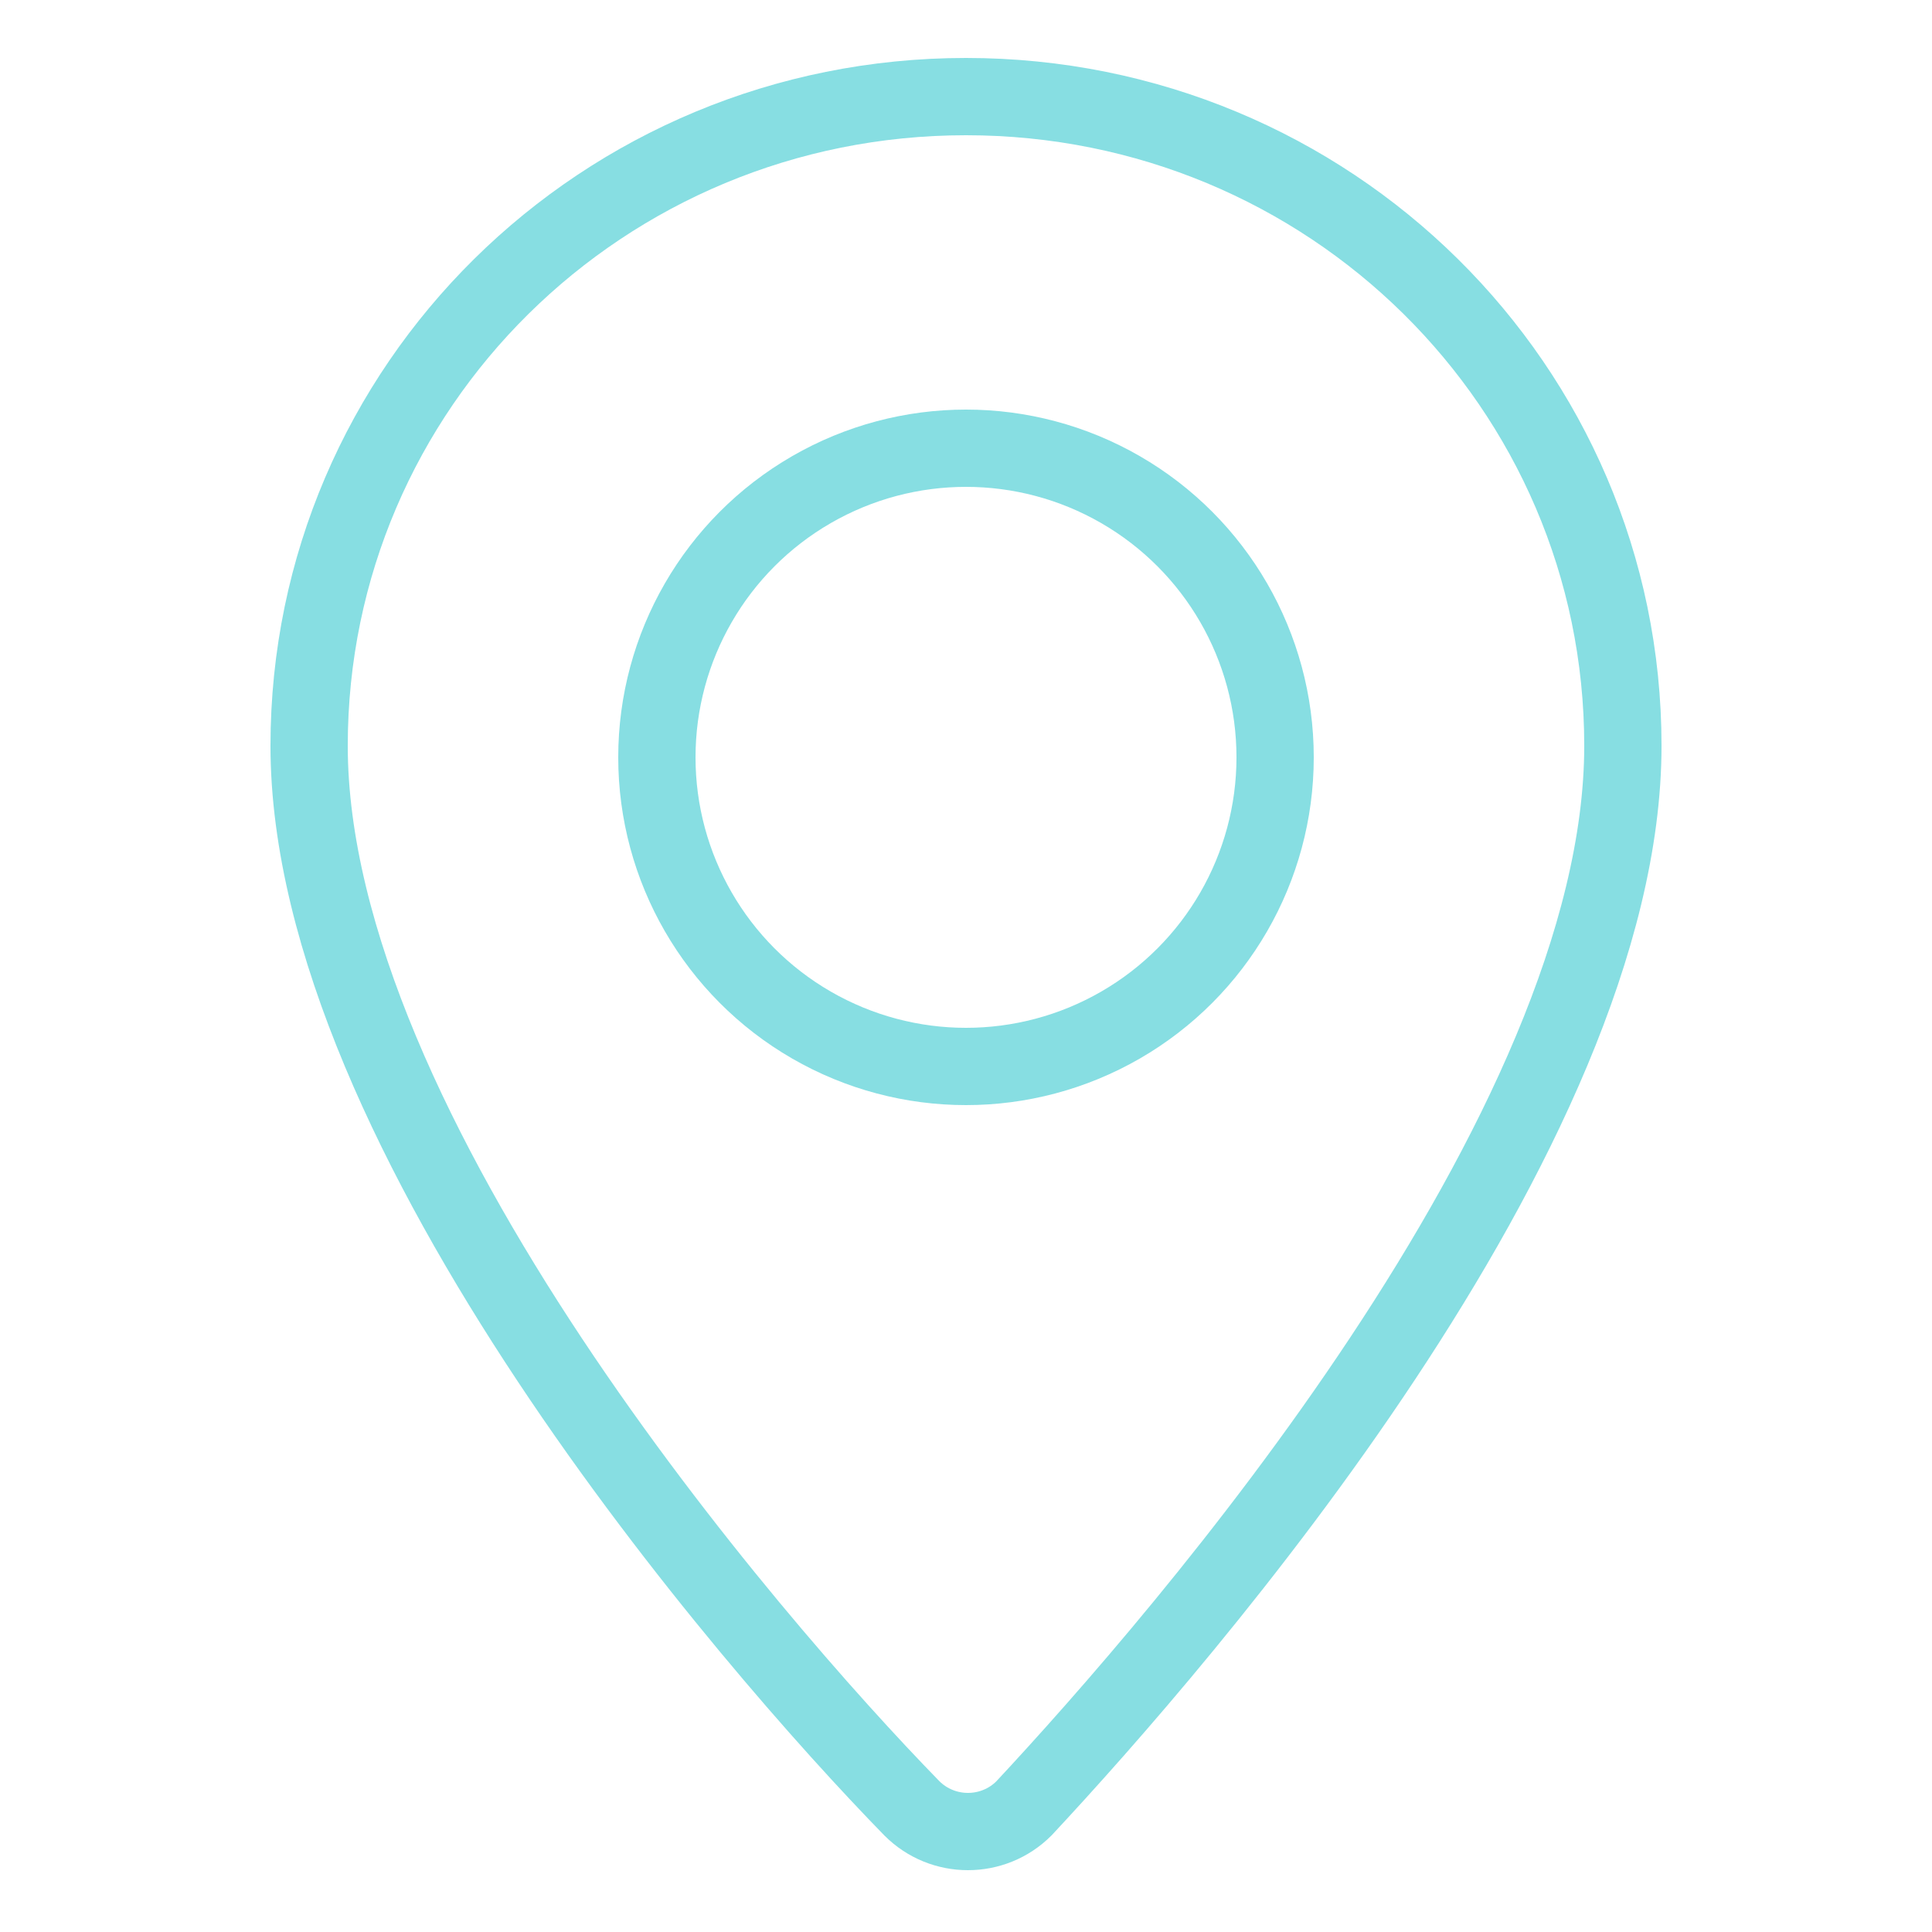 <?xml version="1.0" encoding="utf-8"?>
<!-- Generator: Adobe Illustrator 27.3.1, SVG Export Plug-In . SVG Version: 6.00 Build 0)  -->
<svg version="1.1" id="Layer_1" xmlns="http://www.w3.org/2000/svg" xmlns:xlink="http://www.w3.org/1999/xlink" x="0px" y="0px"
	 viewBox="0 0 50 50" style="enable-background:new 0 0 50 50;" xml:space="preserve">
<style type="text/css">
	.st0{fill:none;stroke:#87DEE2;stroke-width:2;stroke-miterlimit:10;}
</style>
<g id="pin_1_">
	<path id="XMLID_4_" class="st0" d="M42,19.3c0,10-11.4,23.1-15.5,27.5c-0.8,0.8-2.1,0.8-2.9,0C19.4,42.5,8,29.3,8,19.3
		C8,10,15.6,2.5,25,2.5S42,10,42,19.3z"/>
	<circle id="XMLID_5_" class="st0" cx="25" cy="19.6" r="8"/>
</g>
</svg>
